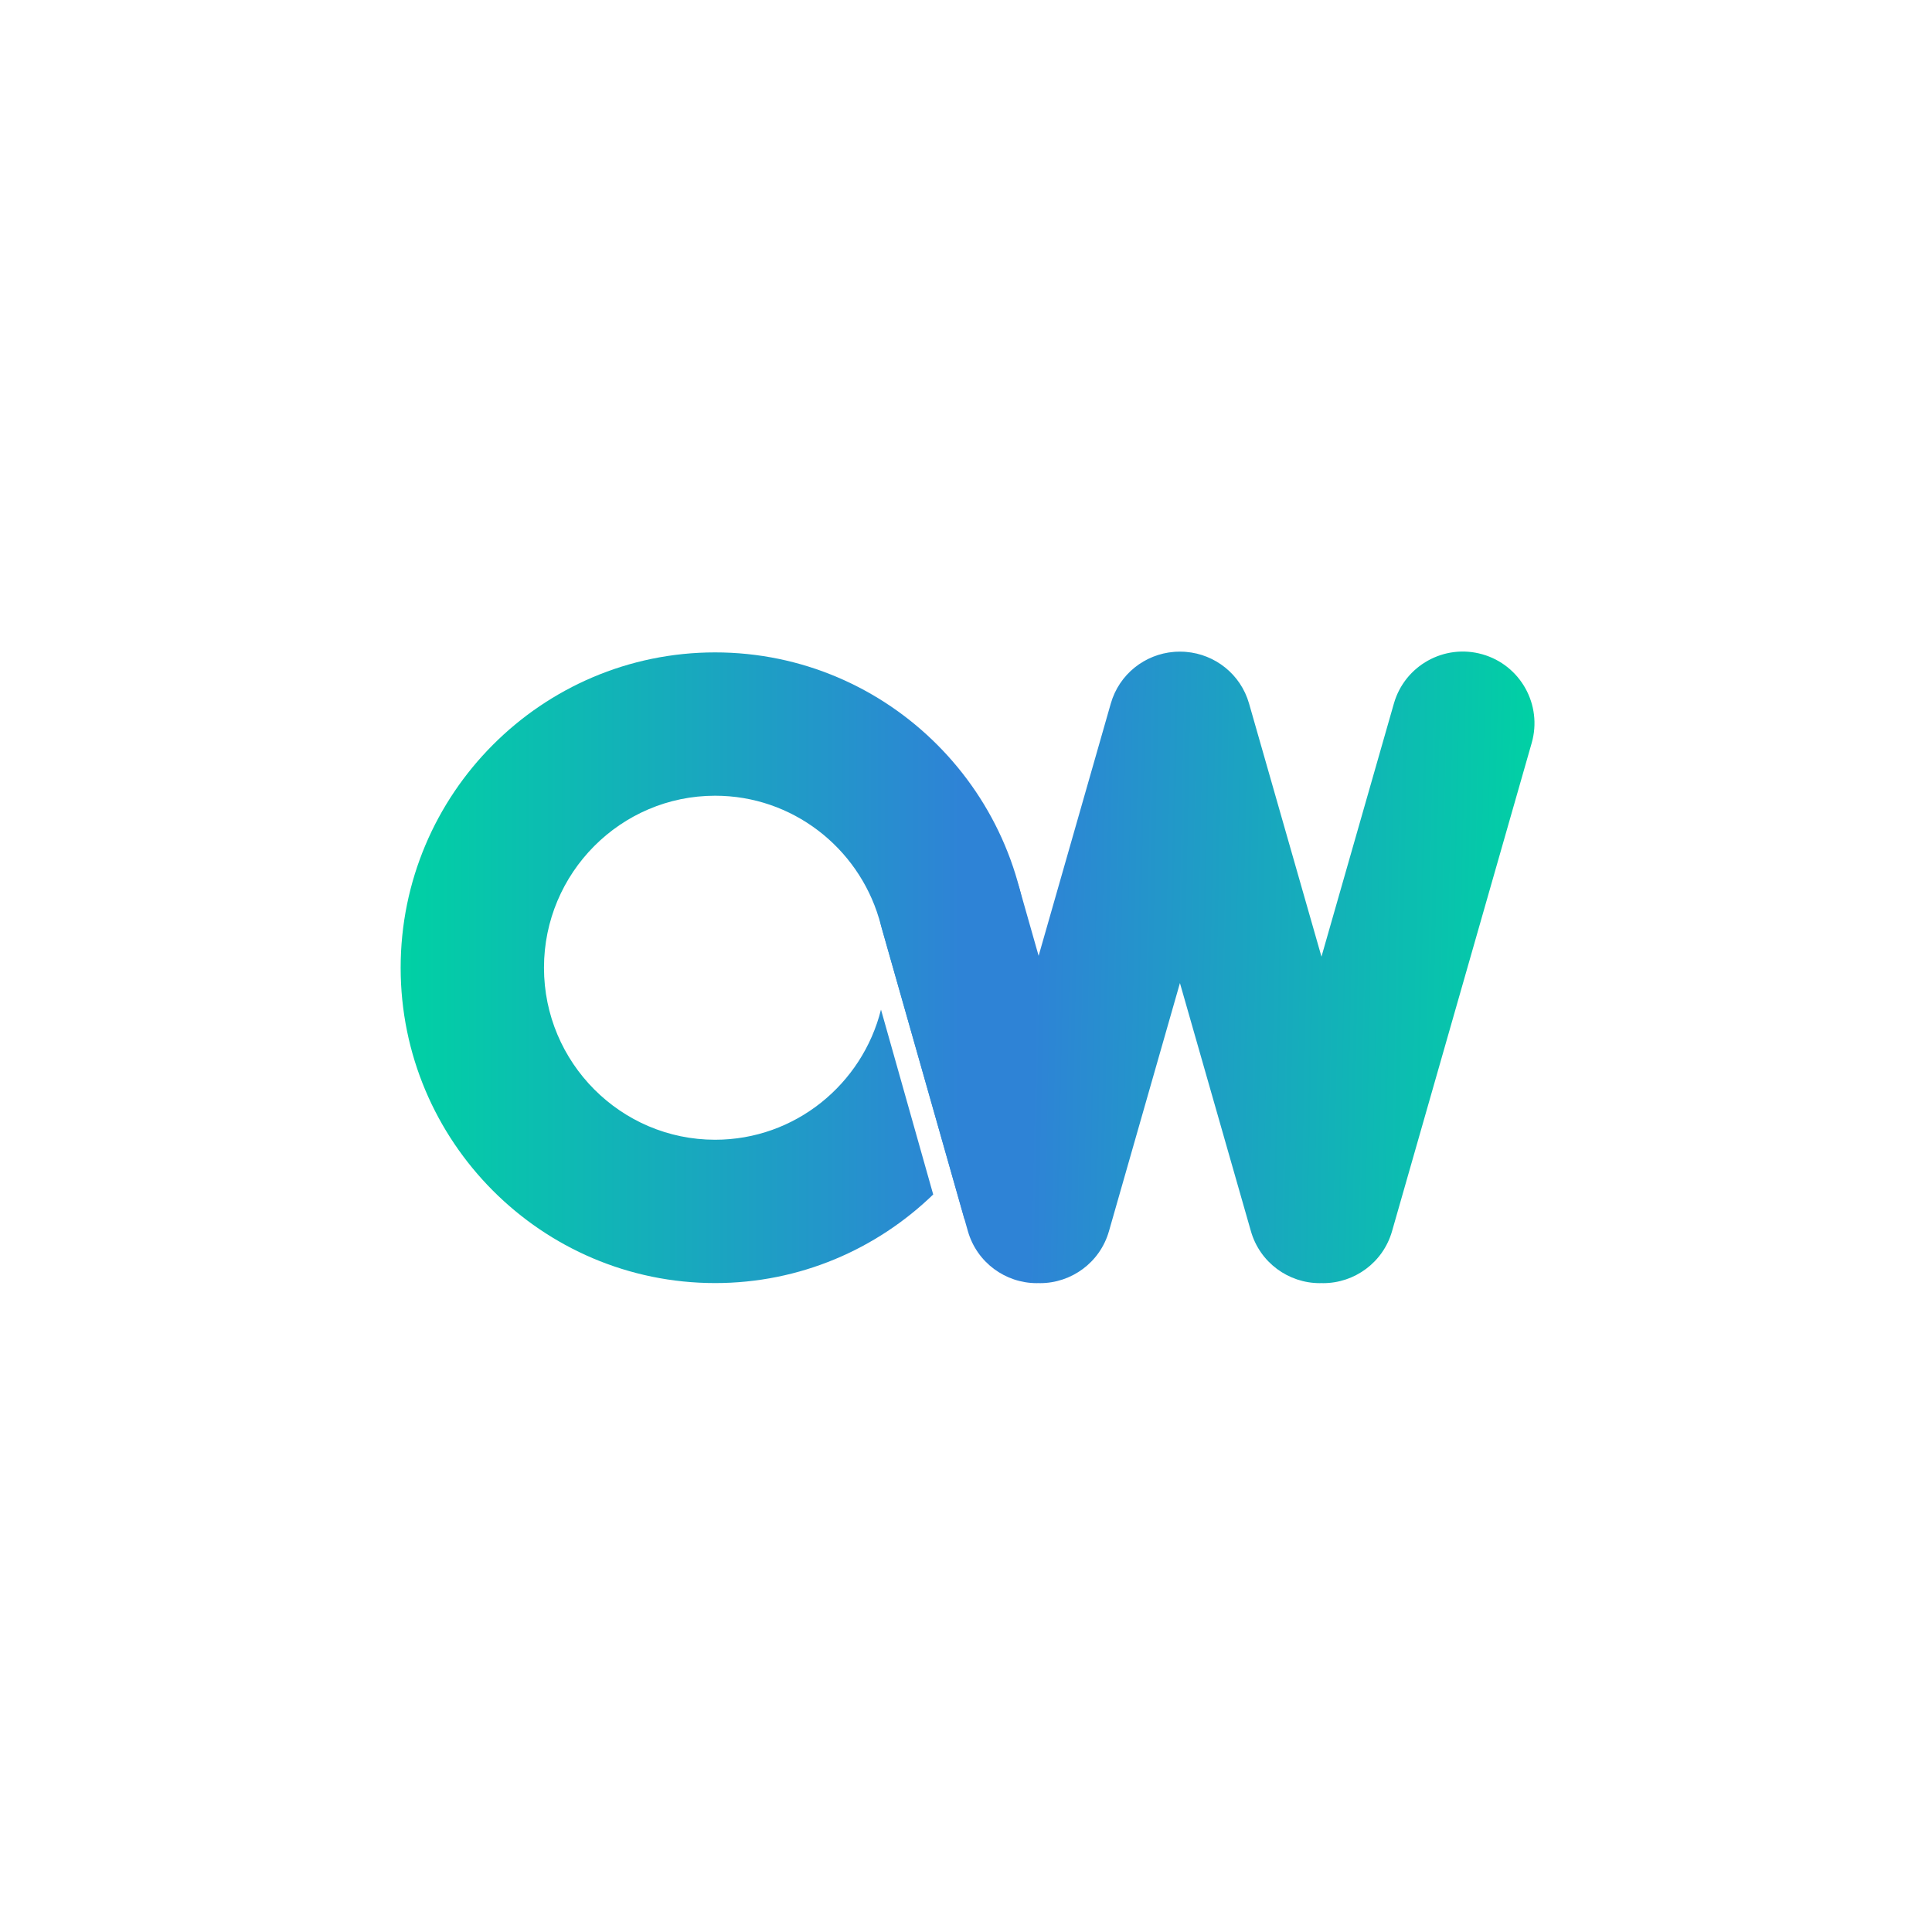 <?xml version="1.0" encoding="UTF-8" standalone="no"?>
<!-- Created with Inkscape (http://www.inkscape.org/) -->

<svg
   xmlns:dc="http://purl.org/dc/elements/1.1/"
   xmlns:cc="http://creativecommons.org/ns#"
   xmlns:rdf="http://www.w3.org/1999/02/22-rdf-syntax-ns#"
   xmlns:svg="http://www.w3.org/2000/svg"
   xmlns="http://www.w3.org/2000/svg"
   xmlns:sodipodi="http://sodipodi.sourceforge.net/DTD/sodipodi-0.dtd"
   xmlns:inkscape="http://www.inkscape.org/namespaces/inkscape"
   width="512"
   height="512"
   viewBox="0 0 135.467 135.467"
   version="1.1"
   id="svg8"
   inkscape:version="0.92.1 r15371"
   sodipodi:docname="asterworld_logo_512by512.svg"
   inkscape:export-filename="D:\thkim_works_001\000108_템부스\aster_world\images\asterworld_logo_512by512.png"
   inkscape:export-xdpi="96.000008"
   inkscape:export-ydpi="96.000008">
  <defs
     id="defs2" />
  <sodipodi:namedview
     id="base"
     pagecolor="#ffffff"
     bordercolor="#666666"
     borderopacity="1.0"
     inkscape:pageopacity="0.0"
     inkscape:pageshadow="2"
     inkscape:zoom="0.98994949"
     inkscape:cx="340.19473"
     inkscape:cy="264.56118"
     inkscape:document-units="mm"
     inkscape:current-layer="layer1"
     showgrid="false"
     fit-margin-top="0"
     fit-margin-left="0"
     fit-margin-right="0"
     fit-margin-bottom="0"
     inkscape:window-width="1440"
     inkscape:window-height="837"
     inkscape:window-x="-8"
     inkscape:window-y="-8"
     inkscape:window-maximized="1"
     units="px" />
  <g
     inkscape:groupmode="layer"
     id="layer2"
     inkscape:label="Layer 2"
     transform="translate(0,-227.529)" />
  <g
     inkscape:label="Layer 1"
     inkscape:groupmode="layer"
     id="layer1"
     transform="translate(21.236,-125.8)">
    <g
       id="g4501"
       transform="matrix(0.139,0,0,0.139,-22.896,124.087)"
       inkscape:export-filename="C:\Users\kimtheho\asterworld_logo_20200911.png"
       inkscape:export-xdpi="96"
       inkscape:export-ydpi="96">
      <linearGradient
         y2="497.414"
         x2="502.68"
         y1="503.217"
         x1="785.647"
         gradientUnits="userSpaceOnUse"
         id="SVGID_1_">
        <stop
           id="stop4487"
           style="stop-color:#00D1A4"
           offset="0" />
        <stop
           id="stop4489"
           style="stop-color:#2E83D6"
           offset="0.89" />
      </linearGradient>
      <path
         id="path4492"
         d="m 759.78,342.4 c -19.19,-5.5 -39.21,5.62 -44.7,24.81 L 678.55,494.9 642.02,367.22 c -4.25,-14.87 -17.23,-24.85 -31.78,-26.05 -0.35,-0.03 -0.7,-0.06 -1.06,-0.08 -0.66,-0.03 -1.32,-0.06 -1.98,-0.05 -0.75,0 -1.49,0.02 -2.23,0.06 -0.27,0.02 -0.54,0.04 -0.81,0.06 -14.6,1.16 -27.63,11.16 -31.89,26.07 l -36.4,127.25 -9.57,-33.68 c -5.46,-19.2 -25.45,-30.34 -44.66,-24.89 -19.21,5.46 -30.35,25.46 -24.89,44.66 l 43.42,152.75 c 4.52,15.9 19,26.28 34.76,26.28 0.28,0 0.56,-0.02 0.84,-0.03 0.28,0.01 0.56,0.03 0.84,0.03 15.73,0 30.2,-10.34 34.74,-26.22 l 35.8,-125.16 35.8,125.16 c 4.54,15.88 19.01,26.22 34.74,26.22 0.28,0 0.57,-0.02 0.86,-0.03 0.29,0.01 0.57,0.03 0.86,0.03 15.73,0 30.2,-10.34 34.74,-26.22 L 784.6,387.1 c 5.49,-19.2 -5.62,-39.21 -24.82,-44.7 z"
         class="st0"
         inkscape:connector-curvature="0"
         style="fill:url(#SVGID_1_)" />
      <linearGradient
         y2="500.486"
         x2="531.294"
         y1="500.486"
         x1="214.052"
         gradientUnits="userSpaceOnUse"
         id="SVGID_2_">
        <stop
           id="stop4494"
           style="stop-color:#00D1A4"
           offset="0" />
        <stop
           id="stop4496"
           style="stop-color:#2E83D6"
           offset="0.89" />
      </linearGradient>
      <path
         id="path4499"
         d="m 531.29,500.49 c 0,-87.71 -71.16,-159.07 -158.62,-159.07 -87.46,0 -158.62,71.36 -158.62,159.07 0,87.71 71.16,159.07 158.62,159.07 42.71,0 81.47,-17.07 110.02,-44.69 l -26.34,-93.26 c -9.41,37.66 -43.34,65.65 -83.68,65.65 -47.59,0 -86.32,-38.92 -86.32,-86.77 0,-47.84 38.72,-86.77 86.32,-86.77 38.96,0 71.94,26.09 82.64,61.79 h 0.01 l 0.03,0.12 c 0.01,0.02 0.01,0.03 0.02,0.05 l 0.04,-0.01 v 0 l -0.04,0.01 43.06,151.55 7.04,-2.12 -7.7,-27.06 c 20.97,-26.96 33.52,-60.8 33.52,-97.56 z"
         class="st1"
         inkscape:connector-curvature="0"
         style="fill:url(#SVGID_2_)" />
    </g>
  </g>
  <style
     id="style4485"
     type="text/css">
	.st0{fill:url(#SVGID_1_);}
	.st1{fill:url(#SVGID_2_);}
</style>
</svg>

